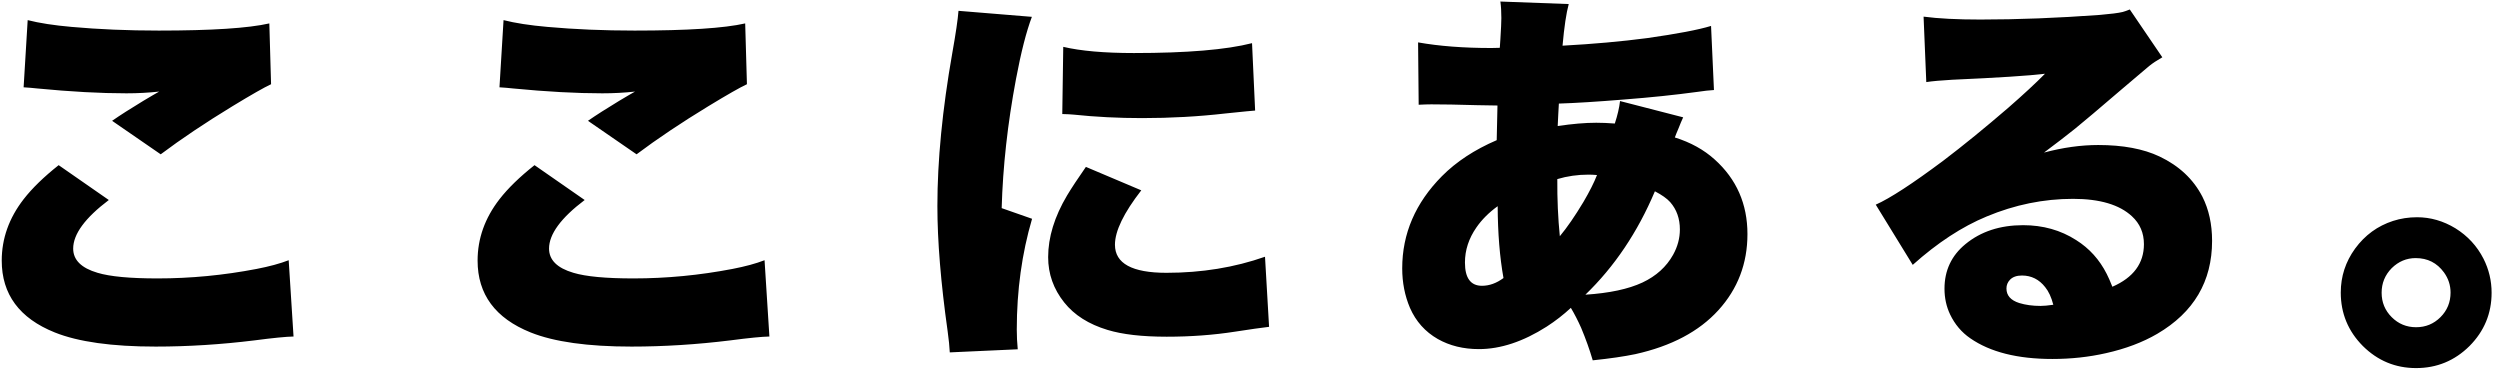<svg width="290" height="43" viewBox="0 0 290 43" fill="none" xmlns="http://www.w3.org/2000/svg">
<path d="M2.739 10.128L3.211 2.334C4.559 2.679 6.258 2.941 8.31 3.121C11.469 3.405 14.838 3.547 18.417 3.547C24.541 3.547 28.816 3.27 31.242 2.716L31.444 9.769C30.666 10.128 29.168 10.982 26.952 12.33C23.808 14.246 21.037 16.103 18.642 17.9L13.004 14.014C13.932 13.37 15.138 12.599 16.62 11.701C17.054 11.431 17.421 11.214 17.721 11.049C17.915 10.944 18.162 10.802 18.462 10.623C17.234 10.757 15.969 10.825 14.666 10.825C11.656 10.825 8.212 10.637 4.334 10.263C3.795 10.203 3.263 10.158 2.739 10.128ZM6.805 19.158L12.622 23.201C9.867 25.282 8.489 27.161 8.489 28.838C8.489 30.156 9.433 31.092 11.319 31.646C12.757 32.08 15.078 32.297 18.282 32.297C22.116 32.297 25.941 31.93 29.76 31.197C31.242 30.912 32.485 30.575 33.488 30.186L34.05 39.036C33.196 39.051 31.684 39.2 29.513 39.485C25.619 39.964 21.801 40.204 18.058 40.204C12.981 40.204 9.081 39.657 6.355 38.564C2.253 36.917 0.201 34.139 0.201 30.231C0.201 27.67 1.047 25.297 2.739 23.111C3.728 21.838 5.083 20.52 6.805 19.158ZM57.939 10.128L58.411 2.334C59.759 2.679 61.458 2.941 63.51 3.121C66.669 3.405 70.038 3.547 73.617 3.547C79.741 3.547 84.016 3.27 86.442 2.716L86.644 9.769C85.866 10.128 84.368 10.982 82.152 12.33C79.008 14.246 76.237 16.103 73.842 17.9L68.204 14.014C69.132 13.37 70.338 12.599 71.82 11.701C72.254 11.431 72.621 11.214 72.921 11.049C73.115 10.944 73.362 10.802 73.662 10.623C72.434 10.757 71.169 10.825 69.866 10.825C66.856 10.825 63.412 10.637 59.534 10.263C58.995 10.203 58.463 10.158 57.939 10.128ZM62.005 19.158L67.822 23.201C65.067 25.282 63.689 27.161 63.689 28.838C63.689 30.156 64.633 31.092 66.519 31.646C67.957 32.08 70.278 32.297 73.482 32.297C77.316 32.297 81.141 31.93 84.96 31.197C86.442 30.912 87.685 30.575 88.688 30.186L89.25 39.036C88.396 39.051 86.884 39.2 84.713 39.485C80.82 39.964 77.001 40.204 73.258 40.204C68.181 40.204 64.281 39.657 61.556 38.564C57.453 36.917 55.401 34.139 55.401 30.231C55.401 27.67 56.247 25.297 57.939 23.111C58.928 21.838 60.283 20.52 62.005 19.158ZM111.185 1.256L119.698 1.953C119.054 3.66 118.44 6.063 117.856 9.163C116.883 14.344 116.329 19.337 116.194 24.144L119.72 25.379C118.537 29.407 117.946 33.69 117.946 38.227C117.946 38.991 117.983 39.754 118.058 40.518L110.174 40.877C110.144 40.219 110.062 39.403 109.927 38.429C109.134 32.799 108.737 27.955 108.737 23.897C108.737 18.626 109.313 12.711 110.466 6.153C110.871 3.877 111.11 2.245 111.185 1.256ZM123.224 13.228L123.337 5.434C125.373 5.913 128.106 6.153 131.535 6.153C137.674 6.153 142.241 5.771 145.236 5.007L145.595 12.824C145.371 12.839 145.034 12.869 144.585 12.914C143.971 12.973 143.162 13.056 142.159 13.161C139.029 13.52 135.802 13.7 132.478 13.7C129.753 13.7 127.102 13.565 124.527 13.295C124.227 13.265 123.793 13.243 123.224 13.228ZM125.964 19.36L132.388 22.078C130.352 24.698 129.334 26.802 129.334 28.389C129.334 30.56 131.325 31.646 135.308 31.646C139.396 31.646 143.207 31.025 146.741 29.782L147.213 37.913C146.314 38.017 144.996 38.205 143.259 38.474C140.759 38.863 138.116 39.058 135.331 39.058C132.486 39.058 130.202 38.796 128.48 38.272C126.294 37.613 124.617 36.55 123.449 35.083C122.206 33.525 121.585 31.773 121.585 29.827C121.585 27.521 122.318 25.132 123.786 22.662C124.31 21.793 125.036 20.692 125.964 19.36ZM173.618 16.26C173.633 15.062 173.663 13.722 173.707 12.24C172.33 12.225 170.54 12.187 168.339 12.127C167.471 12.113 166.7 12.105 166.026 12.105C165.636 12.105 165.15 12.12 164.566 12.15L164.498 4.917C166.939 5.352 169.777 5.569 173.011 5.569C173.281 5.569 173.603 5.561 173.977 5.546L174.044 4.558C174.119 3.36 174.157 2.537 174.157 2.087C174.157 1.354 174.119 0.717 174.044 0.178L181.973 0.47C181.689 1.503 181.449 3.113 181.254 5.299C184.818 5.105 188.082 4.813 191.047 4.423C194.536 3.929 197.014 3.458 198.482 3.008L198.819 10.443C198.295 10.473 197.628 10.548 196.82 10.668C194.289 11.012 191.482 11.304 188.397 11.543C185.267 11.798 182.744 11.955 180.828 12.015C180.813 12.33 180.79 12.741 180.76 13.251C180.745 13.475 180.723 13.932 180.693 14.621C182.385 14.366 183.875 14.239 185.163 14.239C185.821 14.239 186.54 14.269 187.319 14.329C187.633 13.37 187.835 12.502 187.925 11.723L195.247 13.61C195.068 13.999 194.888 14.426 194.708 14.89C194.514 15.339 194.371 15.691 194.282 15.946C196.108 16.515 197.651 17.368 198.909 18.506C201.439 20.782 202.704 23.665 202.704 27.154C202.704 30.568 201.581 33.51 199.335 35.981C197.089 38.452 193.877 40.151 189.7 41.08C188.412 41.349 186.765 41.589 184.758 41.798C184.399 40.571 183.95 39.313 183.411 38.025C183.036 37.186 182.639 36.415 182.22 35.711C181.367 36.505 180.431 37.231 179.413 37.89C176.687 39.627 174.067 40.496 171.551 40.496C169.754 40.496 168.167 40.106 166.789 39.328C165.322 38.489 164.244 37.284 163.555 35.711C162.956 34.304 162.657 32.776 162.657 31.129C162.657 27.101 164.191 23.538 167.261 20.438C168.923 18.761 171.042 17.368 173.618 16.26ZM183.905 34.184C186.69 34.004 188.899 33.533 190.531 32.769C192.118 32.02 193.301 30.95 194.079 29.557C194.604 28.614 194.866 27.633 194.866 26.615C194.866 25.357 194.491 24.301 193.743 23.448C193.368 23.029 192.777 22.609 191.968 22.19C189.962 26.937 187.274 30.935 183.905 34.184ZM173.73 23.919C172.712 24.653 171.888 25.477 171.259 26.39C170.376 27.663 169.934 29.018 169.934 30.456C169.934 32.252 170.593 33.151 171.911 33.151C172.764 33.151 173.595 32.851 174.404 32.252C173.969 29.827 173.745 27.049 173.73 23.919ZM180.648 20.775C180.633 23.111 180.73 25.32 180.94 27.401C181.778 26.398 182.692 25.072 183.68 23.425C184.399 22.197 184.923 21.157 185.252 20.303C184.878 20.273 184.549 20.258 184.264 20.258C183.006 20.258 181.801 20.43 180.648 20.775ZM223.449 9.522L223.135 1.93C224.842 2.155 227.036 2.267 229.716 2.267C234.073 2.267 238.7 2.087 243.597 1.728C244.84 1.623 245.716 1.511 246.225 1.391C246.449 1.331 246.726 1.234 247.056 1.099L250.829 6.647C250.2 7.006 249.691 7.343 249.302 7.658C249.122 7.807 248.089 8.683 246.202 10.286C243.477 12.622 241.643 14.171 240.699 14.935C239.786 15.669 238.588 16.59 237.106 17.698C239.292 17.114 241.388 16.822 243.395 16.822C246.255 16.822 248.621 17.264 250.492 18.147C252.768 19.225 254.431 20.782 255.479 22.819C256.227 24.301 256.602 26.008 256.602 27.94C256.602 32.642 254.483 36.236 250.245 38.721C248.553 39.709 246.569 40.458 244.293 40.967C242.317 41.416 240.243 41.641 238.071 41.641C234.029 41.641 230.854 40.84 228.548 39.238C227.545 38.549 226.766 37.628 226.212 36.475C225.778 35.562 225.561 34.566 225.561 33.488C225.561 31.377 226.369 29.654 227.987 28.322C229.768 26.854 232 26.121 234.68 26.121C236.986 26.121 239.037 26.697 240.834 27.85C242.362 28.808 243.544 30.119 244.383 31.781C244.563 32.125 244.78 32.619 245.034 33.263C247.475 32.2 248.696 30.553 248.696 28.322C248.696 27.019 248.231 25.941 247.303 25.087C245.85 23.74 243.574 23.066 240.475 23.066C237.061 23.066 233.722 23.747 230.457 25.11C227.597 26.293 224.737 28.165 221.877 30.725L217.587 23.74C219.219 23.021 221.84 21.314 225.448 18.619C227.754 16.867 230.255 14.83 232.95 12.509C234.717 10.967 236.14 9.649 237.218 8.556C235.391 8.781 231.797 9.013 226.437 9.252C225.119 9.327 224.123 9.417 223.449 9.522ZM238.184 35.352C237.959 34.484 237.645 33.802 237.24 33.308C236.537 32.41 235.638 31.96 234.545 31.96C233.931 31.96 233.467 32.125 233.153 32.455C232.883 32.739 232.748 33.076 232.748 33.465C232.748 34.274 233.242 34.835 234.231 35.15C234.964 35.374 235.788 35.487 236.701 35.487C237.076 35.487 237.57 35.442 238.184 35.352ZM280.379 25.2C281.936 25.2 283.419 25.627 284.826 26.48C286.249 27.363 287.334 28.539 288.083 30.006C288.712 31.249 289.026 32.567 289.026 33.959C289.026 36.355 288.173 38.414 286.466 40.136C284.744 41.843 282.677 42.697 280.267 42.697C277.871 42.697 275.812 41.843 274.09 40.136C272.383 38.414 271.529 36.348 271.529 33.937C271.529 32.065 272.083 30.366 273.191 28.838C274.329 27.281 275.797 26.21 277.594 25.627C278.477 25.342 279.406 25.2 280.379 25.2ZM280.222 29.939C279.159 29.939 278.23 30.328 277.437 31.107C276.658 31.901 276.269 32.851 276.269 33.959C276.269 35.068 276.658 36.011 277.437 36.79C278.215 37.568 279.159 37.958 280.267 37.958C281.375 37.958 282.318 37.568 283.097 36.79C283.875 36.011 284.265 35.06 284.265 33.937C284.265 33.084 284.01 32.305 283.501 31.601C282.692 30.493 281.599 29.939 280.222 29.939Z" fill="black"/>
</svg>
